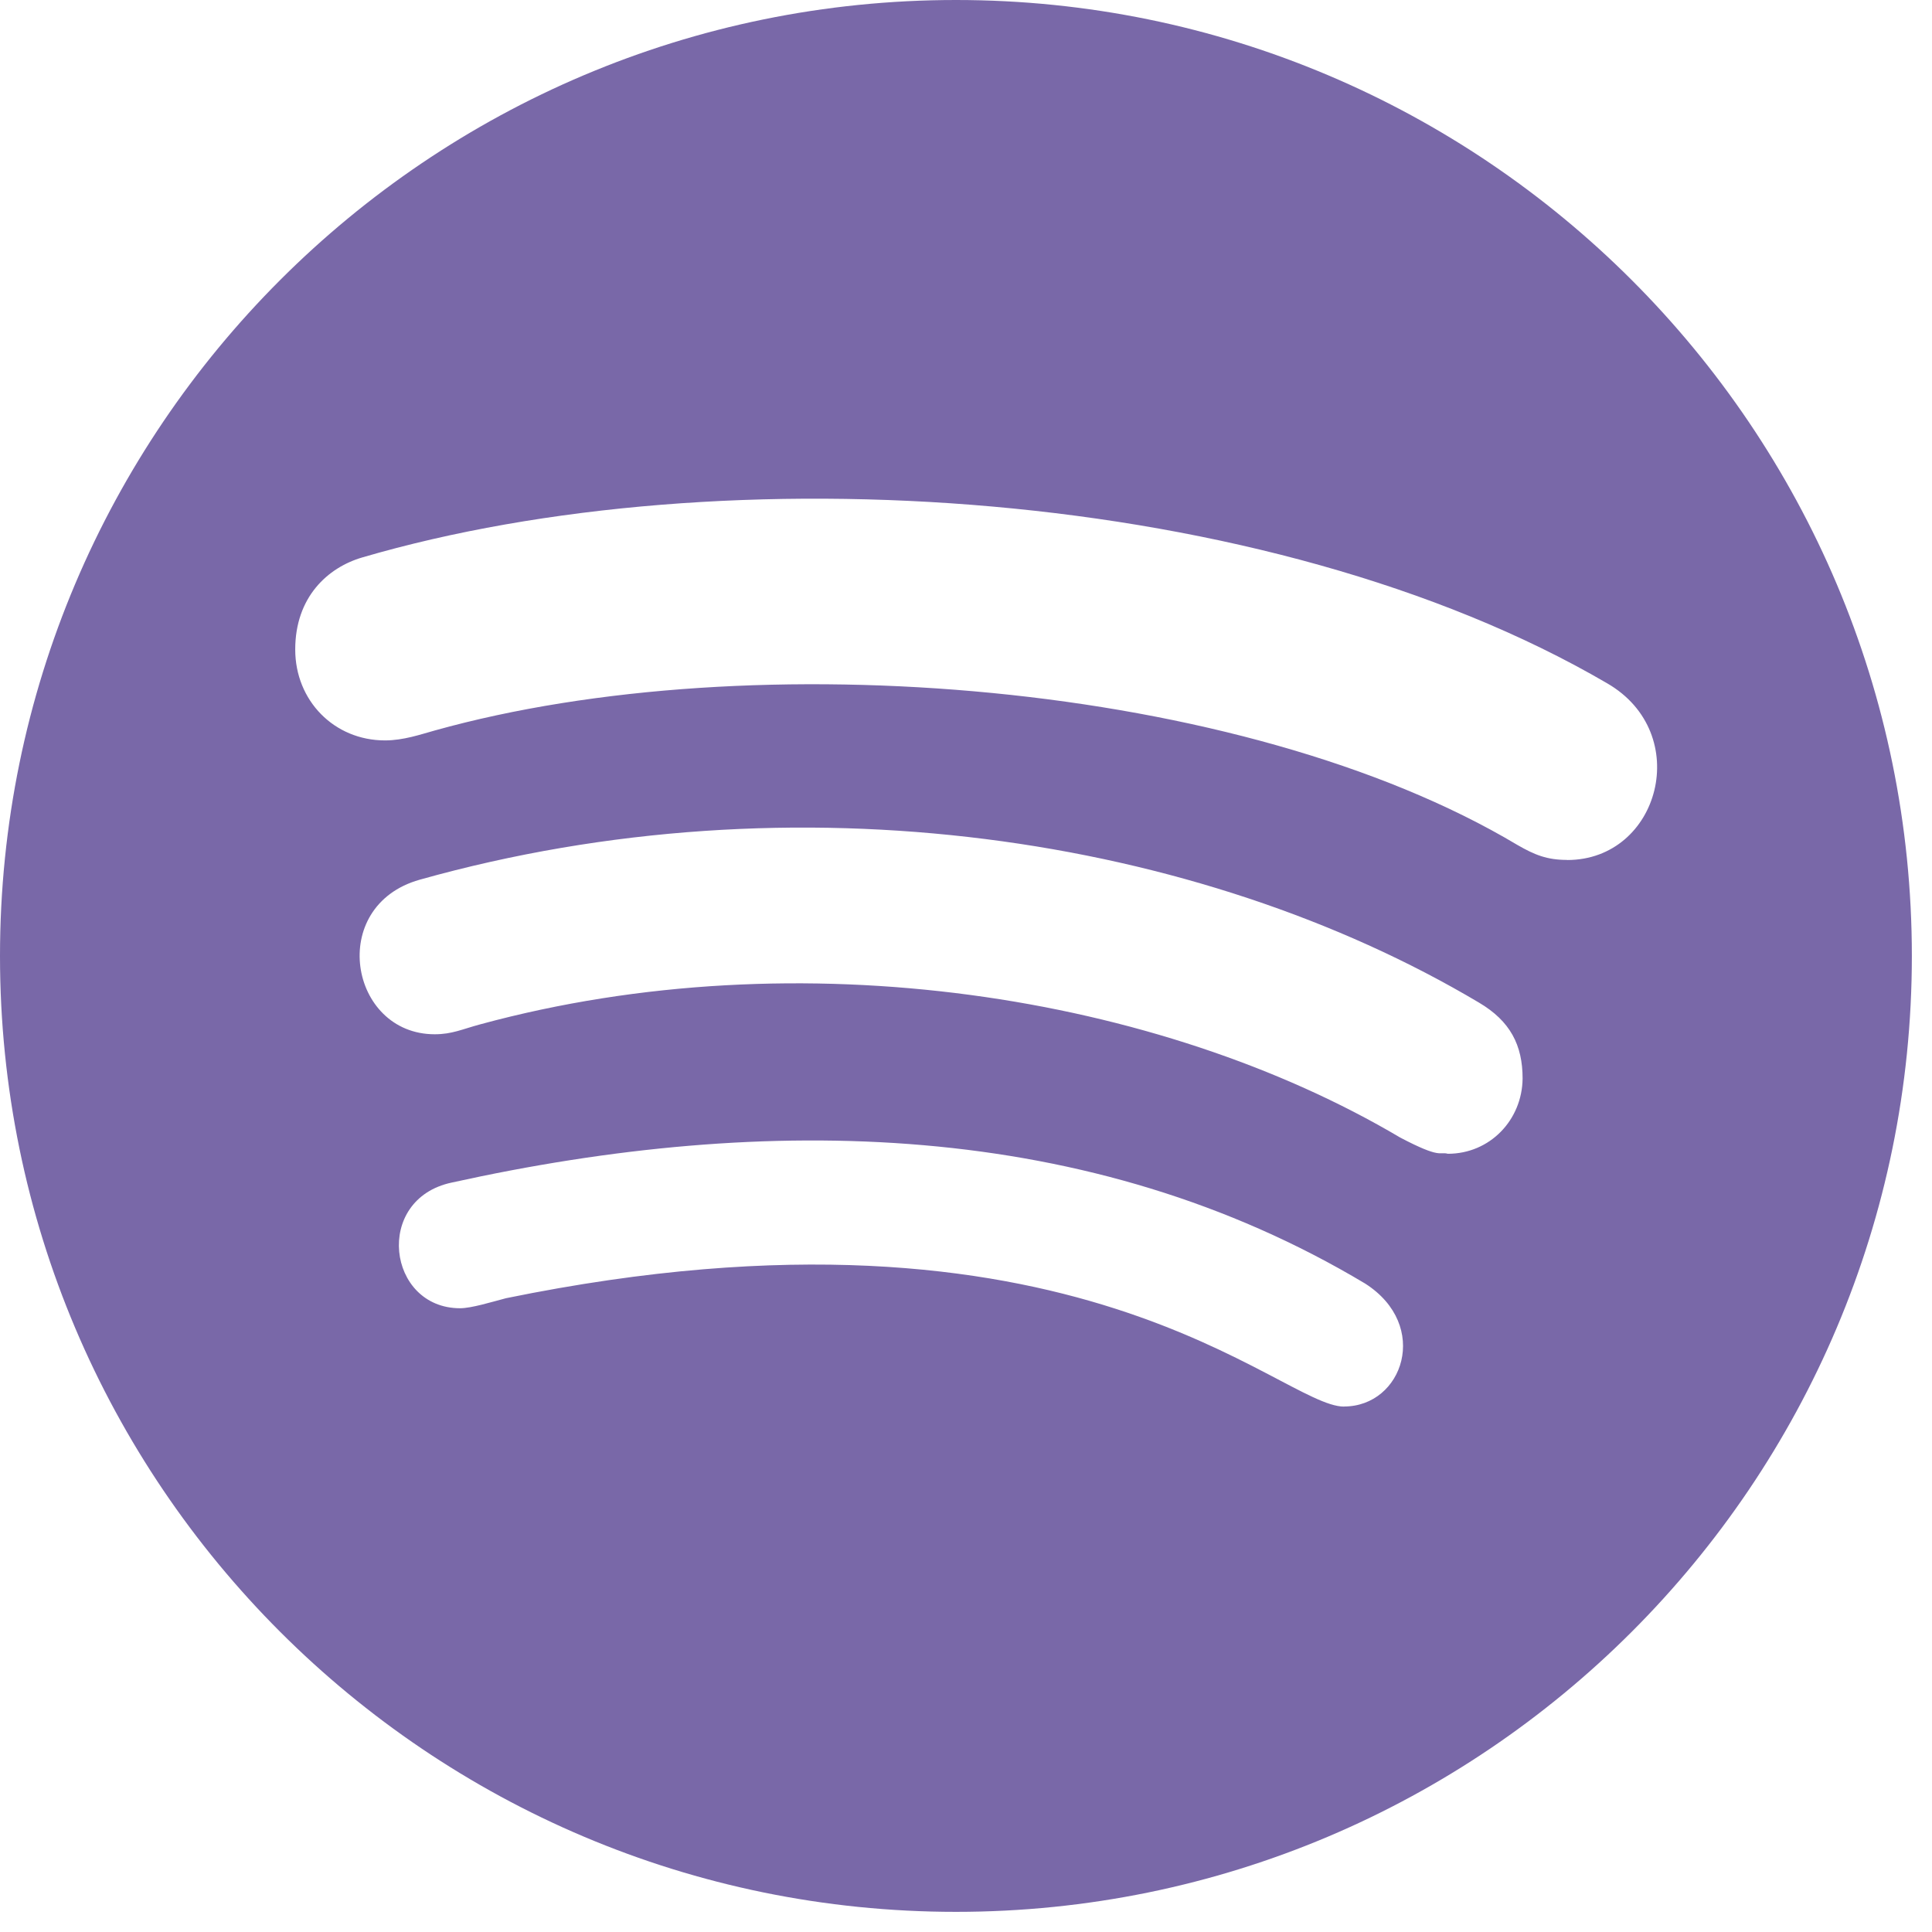 <?xml version="1.0" encoding="UTF-8"?> <svg xmlns="http://www.w3.org/2000/svg" width="21" height="21" viewBox="0 0 21 21" fill="none"> <g clip-path="url(#clip0)"> <path d="M10.391 20.781C16.126 20.781 20.781 16.126 20.781 10.391C20.781 4.655 16.126 0 10.391 0C4.655 0 0 4.655 0 10.391C0 16.126 4.655 20.781 10.391 20.781ZM14.609 15.288V15.289C13.91 15.289 11.703 12.84 5.5 14.111C5.336 14.154 5.123 14.22 5.001 14.22C4.209 14.22 4.058 13.035 4.91 12.854C8.341 12.096 11.848 12.163 14.839 13.952C15.552 14.408 15.249 15.288 14.609 15.288ZM15.738 12.541C15.64 12.515 15.668 12.6 15.22 12.365C12.601 10.815 8.698 10.19 5.224 11.133C5.023 11.187 4.914 11.242 4.725 11.242C3.798 11.242 3.552 9.847 4.562 9.562C8.646 8.415 13.026 9.084 16.076 10.898C16.416 11.099 16.55 11.36 16.55 11.723C16.545 12.175 16.194 12.541 15.738 12.541ZM3.938 6.059C7.854 4.913 13.781 5.275 17.467 7.426C18.411 7.97 18.04 9.348 17.035 9.348L17.035 9.347C16.816 9.347 16.682 9.293 16.493 9.184C13.512 7.403 8.177 6.976 4.726 7.94C4.574 7.982 4.386 8.048 4.185 8.048C3.632 8.048 3.209 7.616 3.209 7.06C3.209 6.491 3.561 6.169 3.938 6.059Z" fill="#7968A8"></path> </g> <defs> <clipPath id="clip0"> <rect width="20.781" height="20.781" fill="white"></rect> </clipPath> </defs> </svg> 